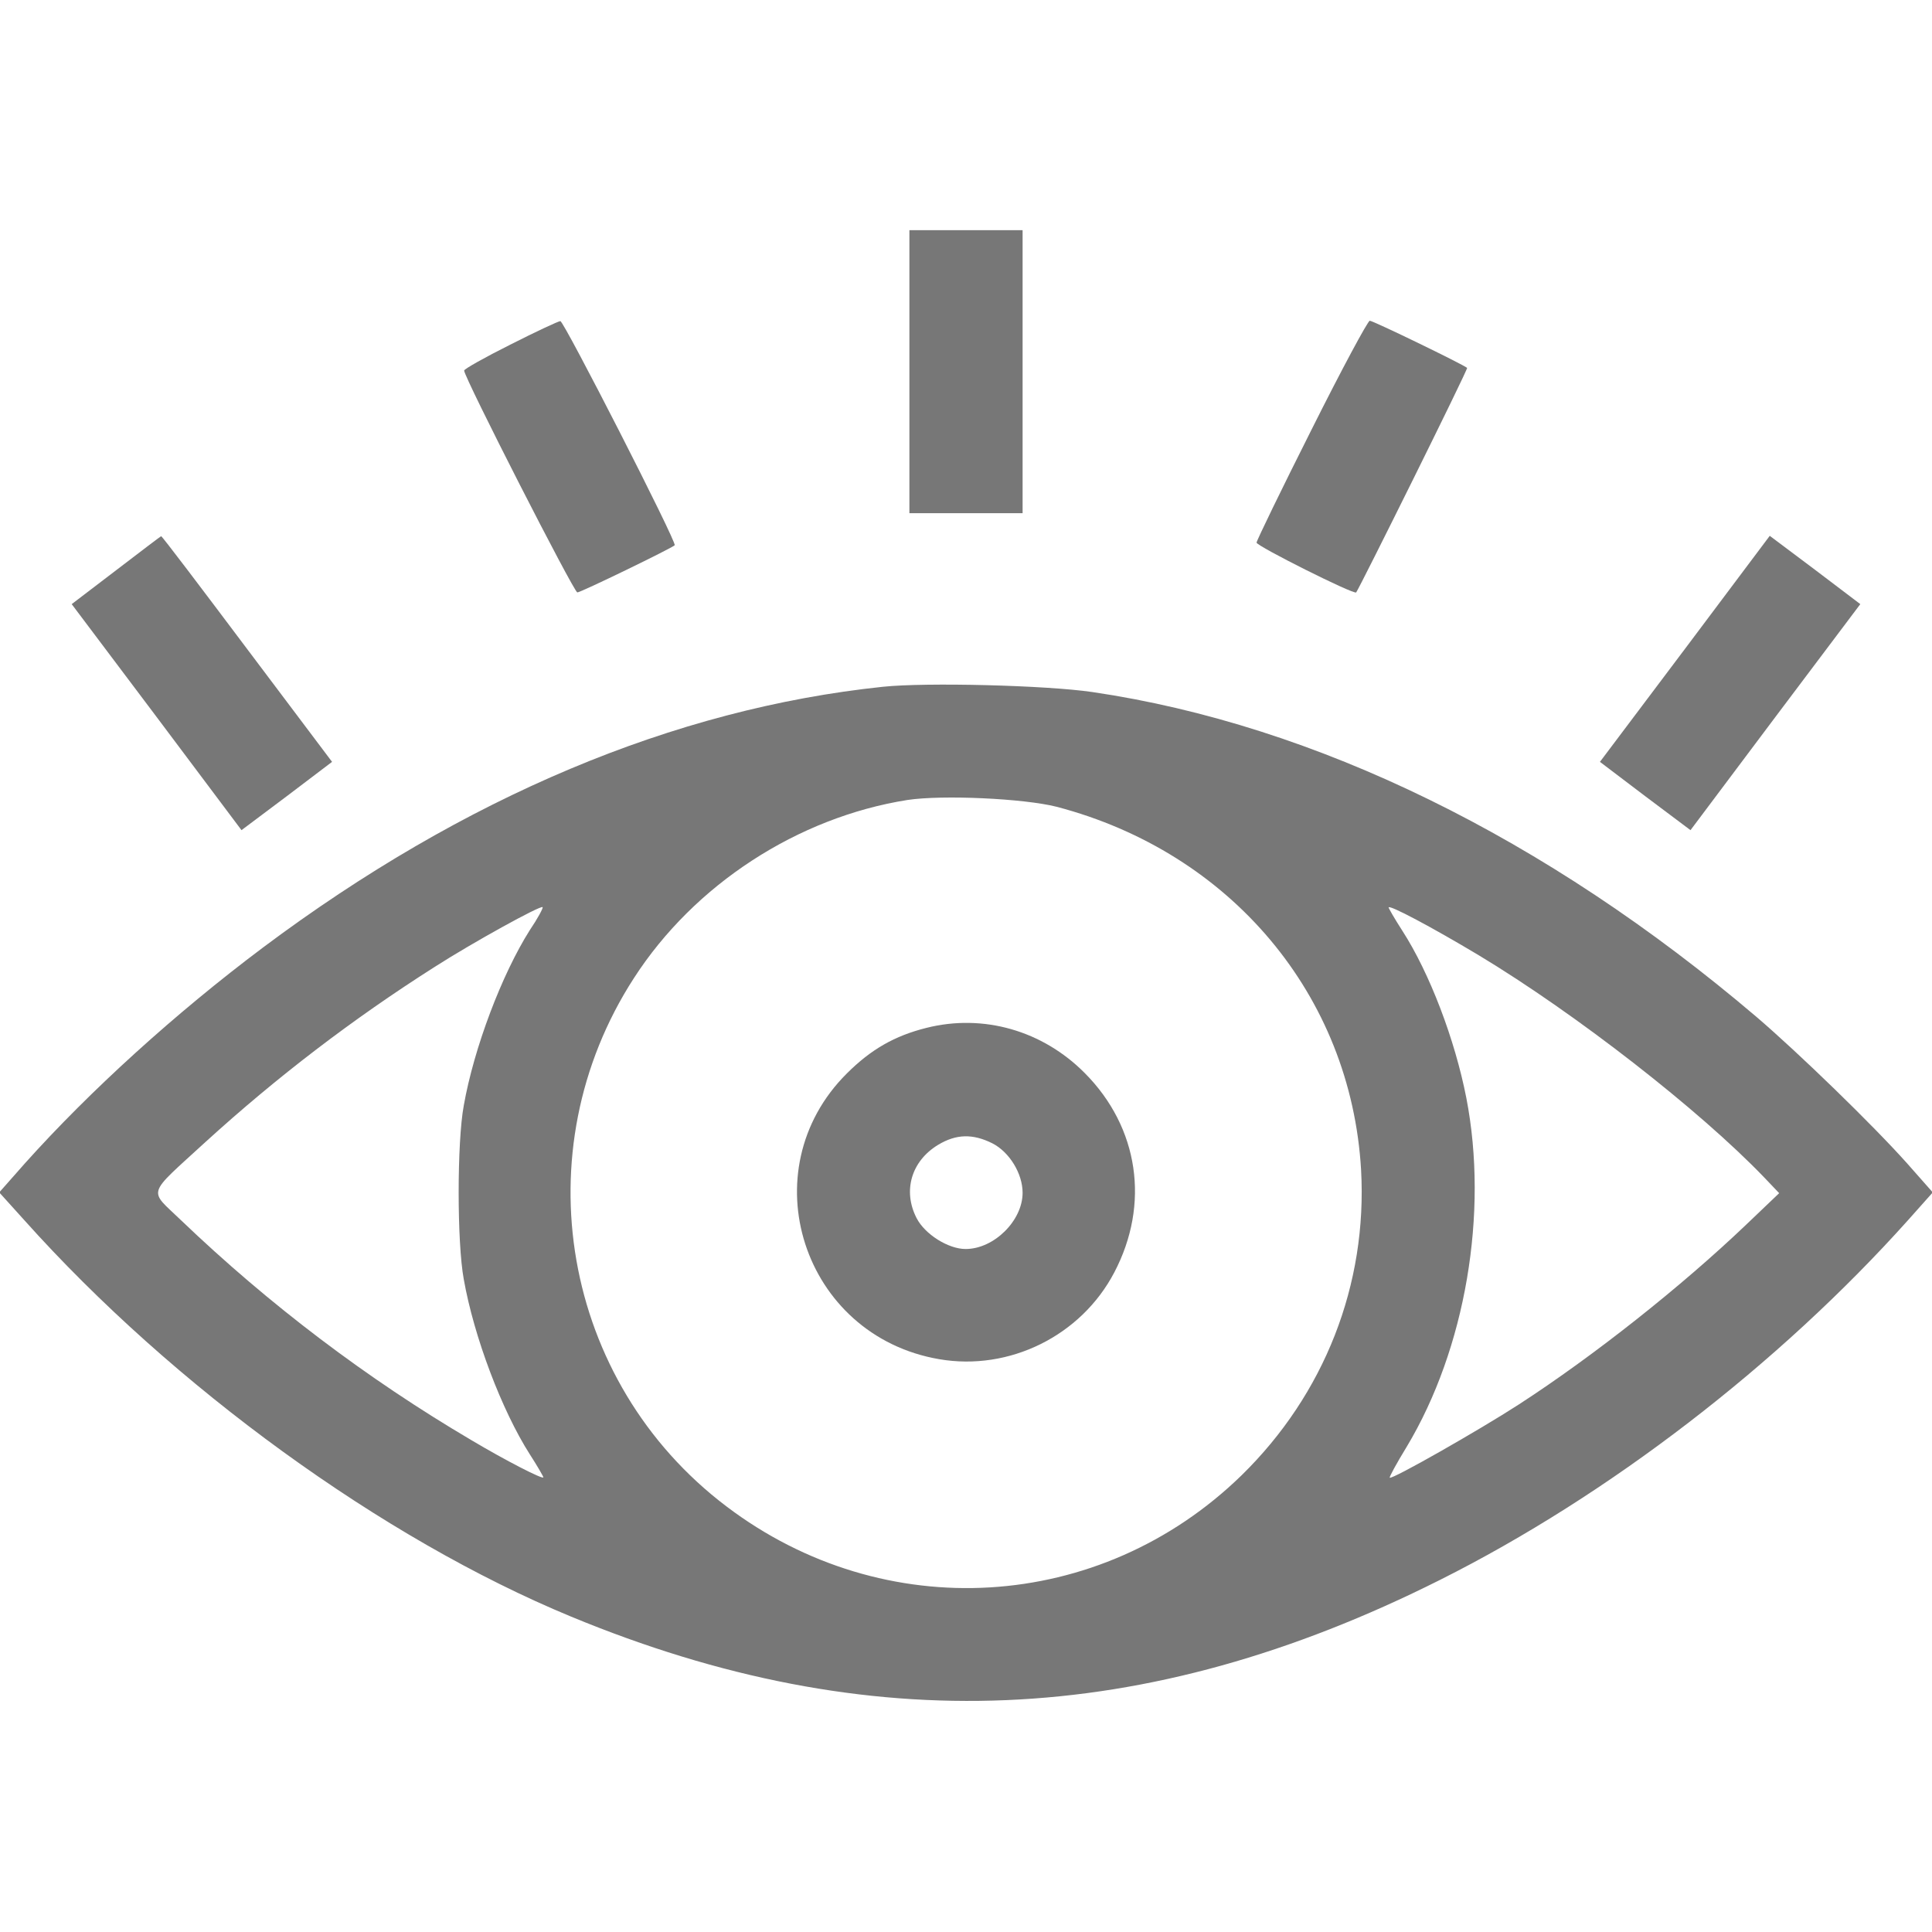 <?xml version="1.0" standalone="no"?>
<!DOCTYPE svg PUBLIC "-//W3C//DTD SVG 20010904//EN"
 "http://www.w3.org/TR/2001/REC-SVG-20010904/DTD/svg10.dtd">
<svg version="1.0" xmlns="http://www.w3.org/2000/svg"
 width="512pt" height="512pt" viewBox="0 0 512 512"
 preserveAspectRatio="xMidYMid meet">

<g transform="translate(0,512) scale(0.1,-0.1)"
fill="#777777" stroke="none">
<path d="M2410 4135 l0 -375 150 0 150 0 0 375 0 375 -150 0 -150 0 0 -375z"/>
<path d="M1353 4207 c-68 -34 -123 -65 -123 -69 0 -18 291 -588 300 -588 9 0
248 116 258 125 7 6 -294 595 -303 594 -5 0 -65 -28 -132 -62z"/>
<path d="M3475 3980 c-80 -159 -145 -293 -145 -298 0 -9 257 -138 264 -132 8
10 297 592 294 595 -10 9 -249 125 -258 125 -5 0 -75 -130 -155 -290z"/>
<path d="M308 3609 l-118 -90 225 -299 225 -300 120 90 120 91 -225 299 c-124
165 -226 300 -228 299 -1 0 -55 -41 -119 -90z"/>
<path d="M4465 3400 l-225 -299 120 -91 120 -90 225 300 225 299 -120 91 -120
90 -225 -300z"/>
<path d="M2340 3300 c-553 -58 -1110 -292 -1643 -691 -232 -174 -458 -379
-631 -572 l-68 -77 65 -72 c397 -444 952 -846 1450 -1052 790 -327 1520 -296
2303 97 447 224 898 571 1241 954 l65 73 -68 77 c-92 103 -288 293 -399 388
-558 475 -1169 774 -1760 861 -123 18 -440 26 -555 14z m460 -318 c462 -121
780 -500 807 -962 17 -304 -97 -595 -317 -810 -375 -365 -947 -399 -1365 -82
-436 330 -542 941 -245 1400 160 248 434 426 725 472 93 14 308 4 395 -18z
m-1396 -327 c-74 -117 -148 -312 -175 -465 -18 -97 -18 -363 0 -460 27 -153
101 -348 175 -464 20 -31 36 -59 36 -61 0 -7 -101 45 -190 98 -277 163 -537
360 -770 583 -87 84 -94 62 65 208 189 172 389 325 606 463 103 66 281 164
287 159 2 -2 -13 -30 -34 -61z m2514 -66 c259 -156 586 -411 757 -589 l40 -42
-88 -84 c-172 -164 -403 -347 -602 -476 -105 -68 -337 -200 -342 -194 -2 1 18
38 45 82 156 260 217 620 158 924 -30 154 -97 331 -170 444 -20 31 -36 59 -36
61 0 9 116 -53 238 -126z"/>
<path d="M2455 2396 c-84 -21 -147 -57 -211 -121 -258 -257 -117 -695 245
-757 186 -32 376 62 464 230 95 181 65 384 -78 528 -112 113 -269 158 -420
120z m175 -306 c45 -23 80 -80 80 -131 0 -74 -76 -149 -151 -149 -46 0 -108
39 -130 82 -37 72 -14 151 57 194 48 29 92 30 144 4z"/>
</g>
</svg>
